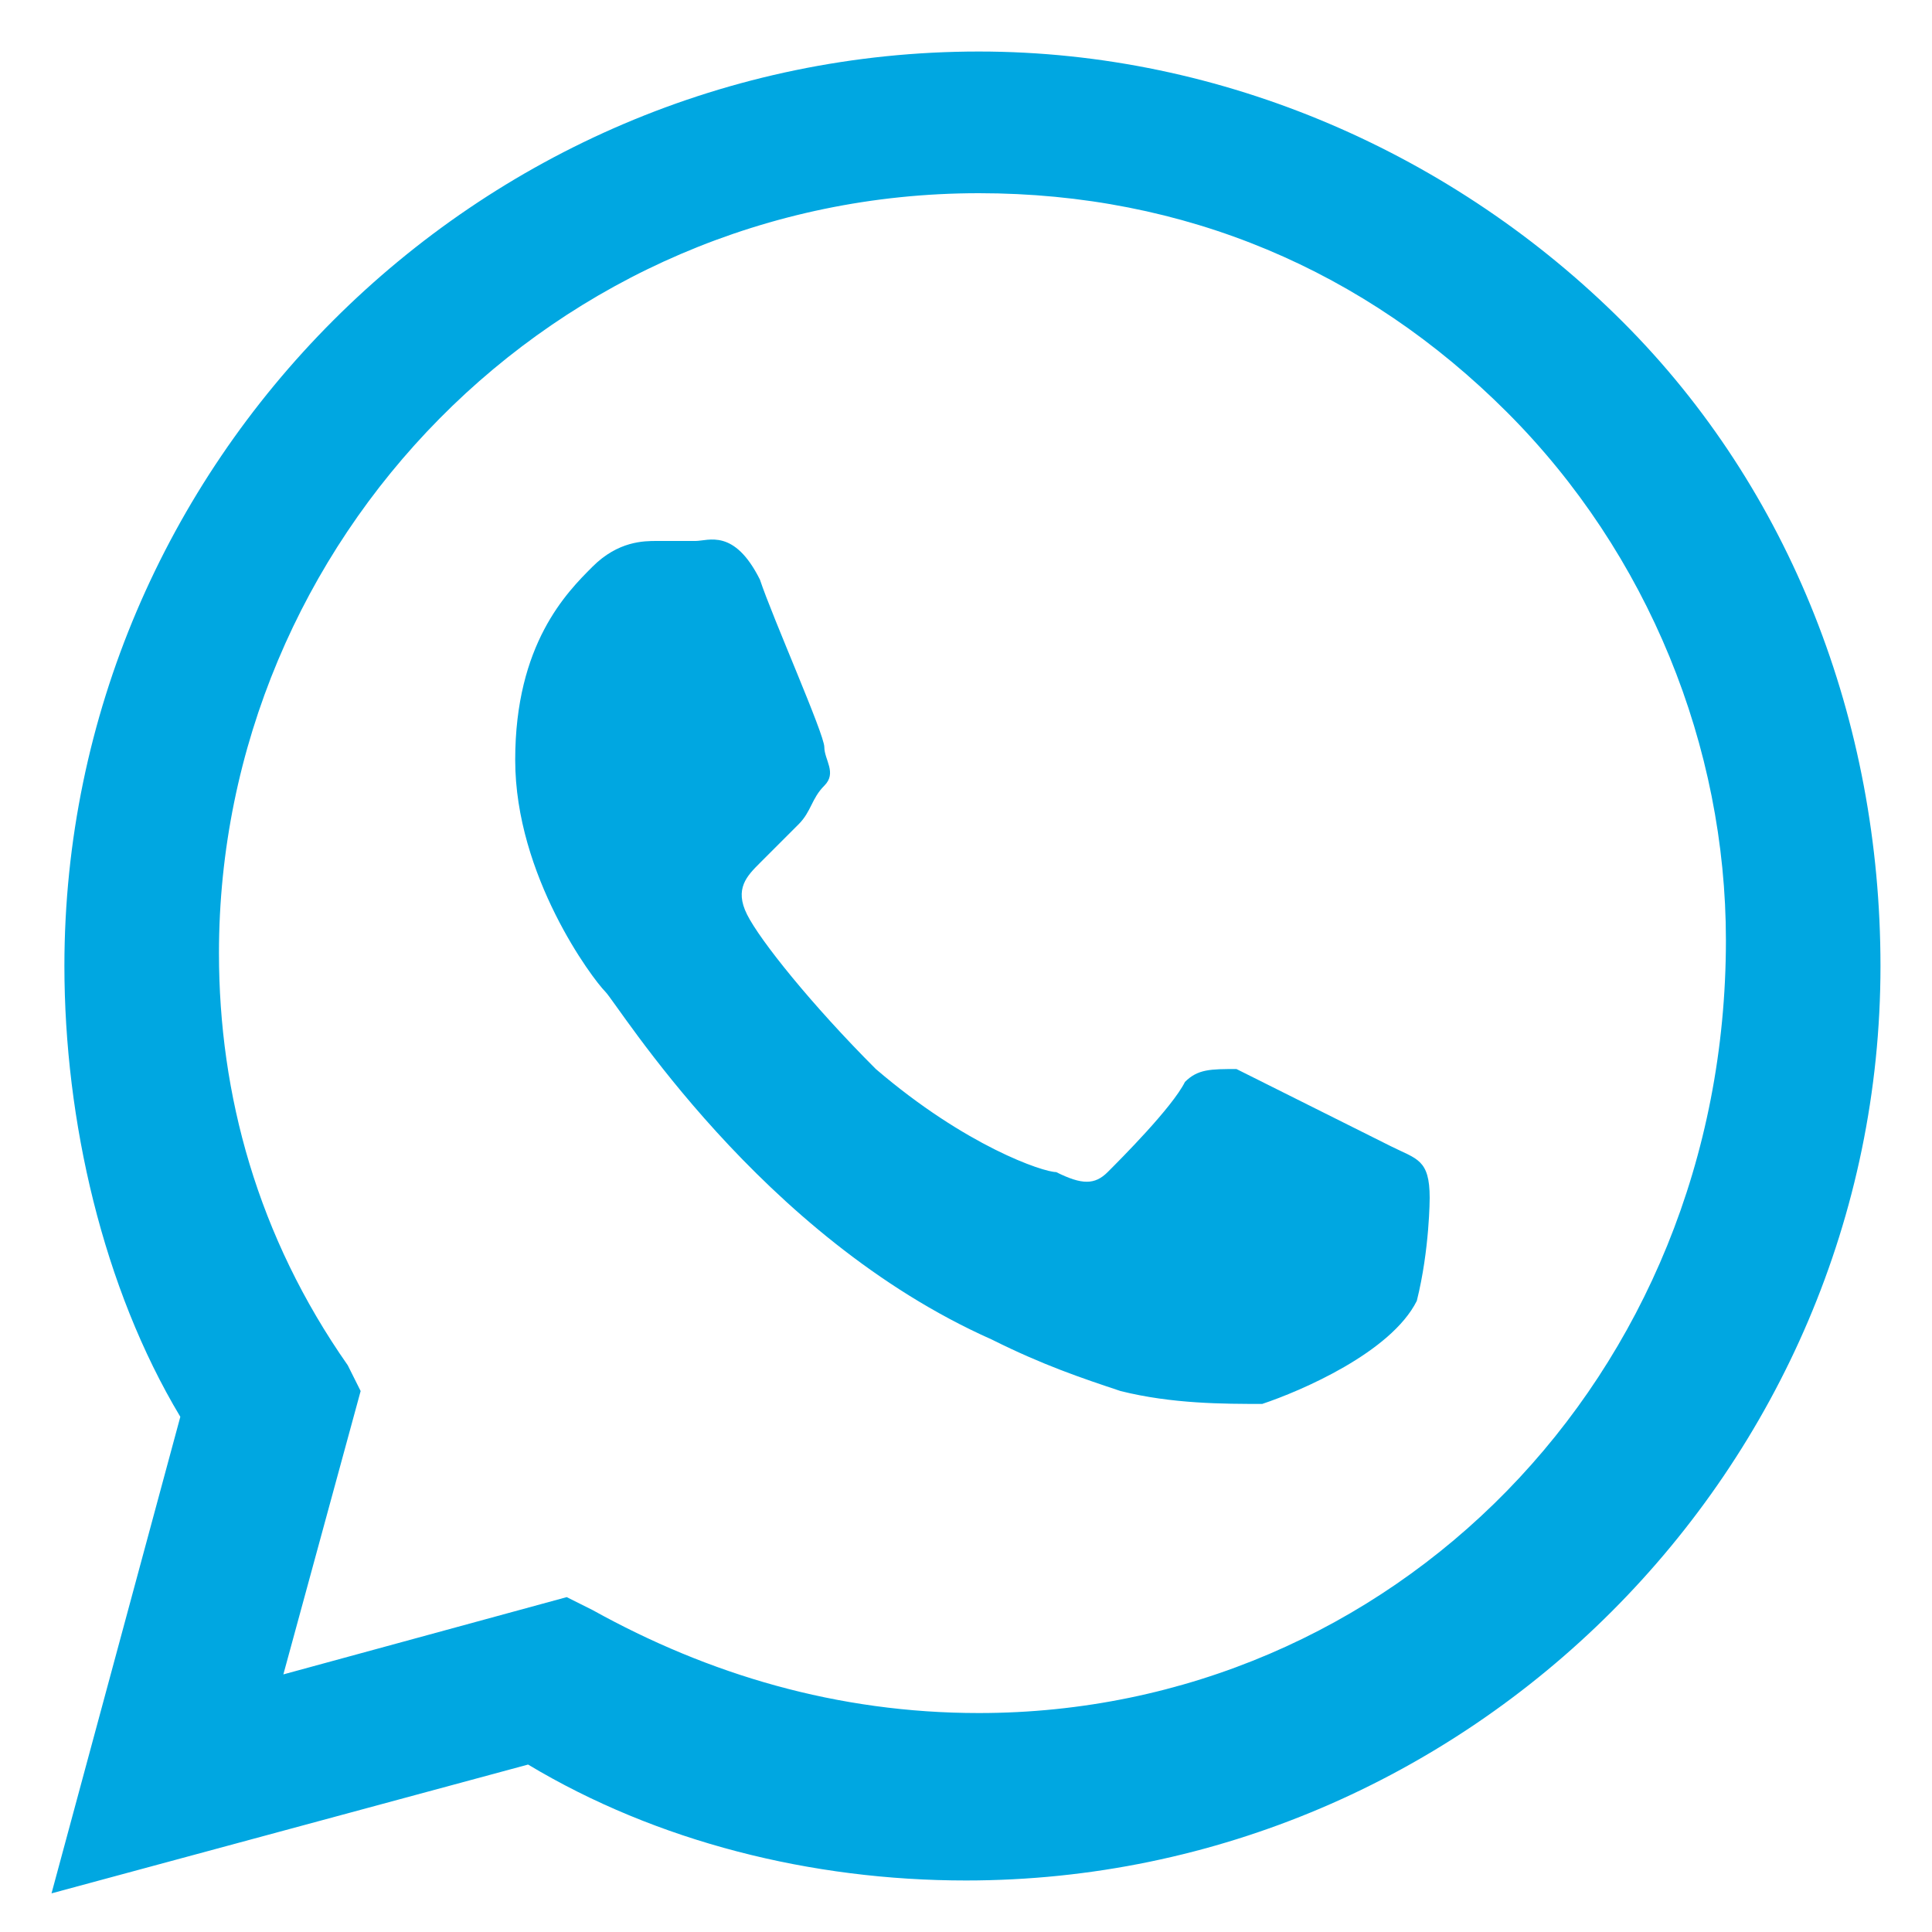 <?xml version="1.0" encoding="utf-8"?>
<!-- Generator: Adobe Illustrator 26.5.0, SVG Export Plug-In . SVG Version: 6.00 Build 0)  -->
<svg version="1.1" id="Capa_1" xmlns="http://www.w3.org/2000/svg" xmlns:xlink="http://www.w3.org/1999/xlink" x="0px" y="0px"
	 viewBox="0 0 15 15" style="enable-background:new 0 0 15 15;" xml:space="preserve">
<style type="text/css">
	.st0{display:none;}
	.st1{display:inline;}
	.st2{display:inline;clip-path:url(#SVGID_00000010298438958859908260000007436841731017169066_);}
	.st3{fill:#1A428A;}
	.st4{fill-rule:evenodd;clip-rule:evenodd;fill:#00A7E1;}
</style>
<g class="st0">
	<defs>
		<rect id="SVGID_1_" y="0" width="15" height="15"/>
	</defs>
	<clipPath id="SVGID_00000163794872720623148630000013072197390908230079_" class="st1">
		<use xlink:href="#SVGID_1_"  style="overflow:visible;"/>
	</clipPath>
	<g style="display:inline;clip-path:url(#SVGID_00000163794872720623148630000013072197390908230079_);">
		<path class="st3" d="M7.5,1.2c-2.4,0-4.4,2-4.4,4.4c0,3.3,4.4,8.1,4.4,8.1s4.4-4.8,4.4-8.1C11.9,3.2,9.9,1.2,7.5,1.2z M7.5,7.2
			c-0.9,0-1.6-0.7-1.6-1.6s0.7-1.6,1.6-1.6s1.6,0.7,1.6,1.6S8.4,7.2,7.5,7.2z"/>
	</g>
</g>
<path class="st4" d="M12.6,2.5c-1.3-1.3-3.1-2.1-5-2.1c-3.9,0-7.1,3.2-7.1,7.1c0,1.2,0.3,2.5,0.9,3.5l-1,3.7l3.7-1
	c1,0.6,2.2,0.9,3.4,0.9h0c3.9,0,7.1-3.2,7.1-7.1C14.6,5.6,13.9,3.8,12.6,2.5 M7.6,13.3L7.6,13.3c-1.1,0-2.1-0.3-3-0.8l-0.2-0.1
	l-2.2,0.6l0.6-2.2l-0.1-0.2C2,9.6,1.7,8.5,1.7,7.4c0-3.2,2.6-5.9,5.9-5.9c1.6,0,3,0.6,4.1,1.7s1.7,2.6,1.7,4.1
	C13.4,10.7,10.8,13.3,7.6,13.3 M10.8,8.9c-0.2-0.1-1-0.5-1.2-0.6C9.4,8.3,9.3,8.3,9.2,8.4C9.1,8.6,8.7,9,8.6,9.1
	c-0.1,0.1-0.2,0.1-0.4,0C8.1,9.1,7.5,8.9,6.8,8.3c-0.5-0.5-0.9-1-1-1.2c-0.1-0.2,0-0.3,0.1-0.4C6,6.6,6.1,6.5,6.2,6.4
	c0.1-0.1,0.1-0.2,0.2-0.3c0.1-0.1,0-0.2,0-0.3c0-0.1-0.4-1-0.5-1.3C5.7,4.1,5.5,4.2,5.4,4.2c-0.1,0-0.2,0-0.3,0
	c-0.1,0-0.3,0-0.5,0.2C4.4,4.6,4,5,4,5.9s0.6,1.7,0.7,1.8c0.1,0.1,1.2,1.9,3,2.7c0.4,0.2,0.7,0.3,1,0.4c0.4,0.1,0.8,0.1,1.1,0.1
	c0.3-0.1,1-0.4,1.2-0.8c0.1-0.4,0.1-0.8,0.1-0.8C11.1,9,11,9,10.8,8.9"/>
</svg>
